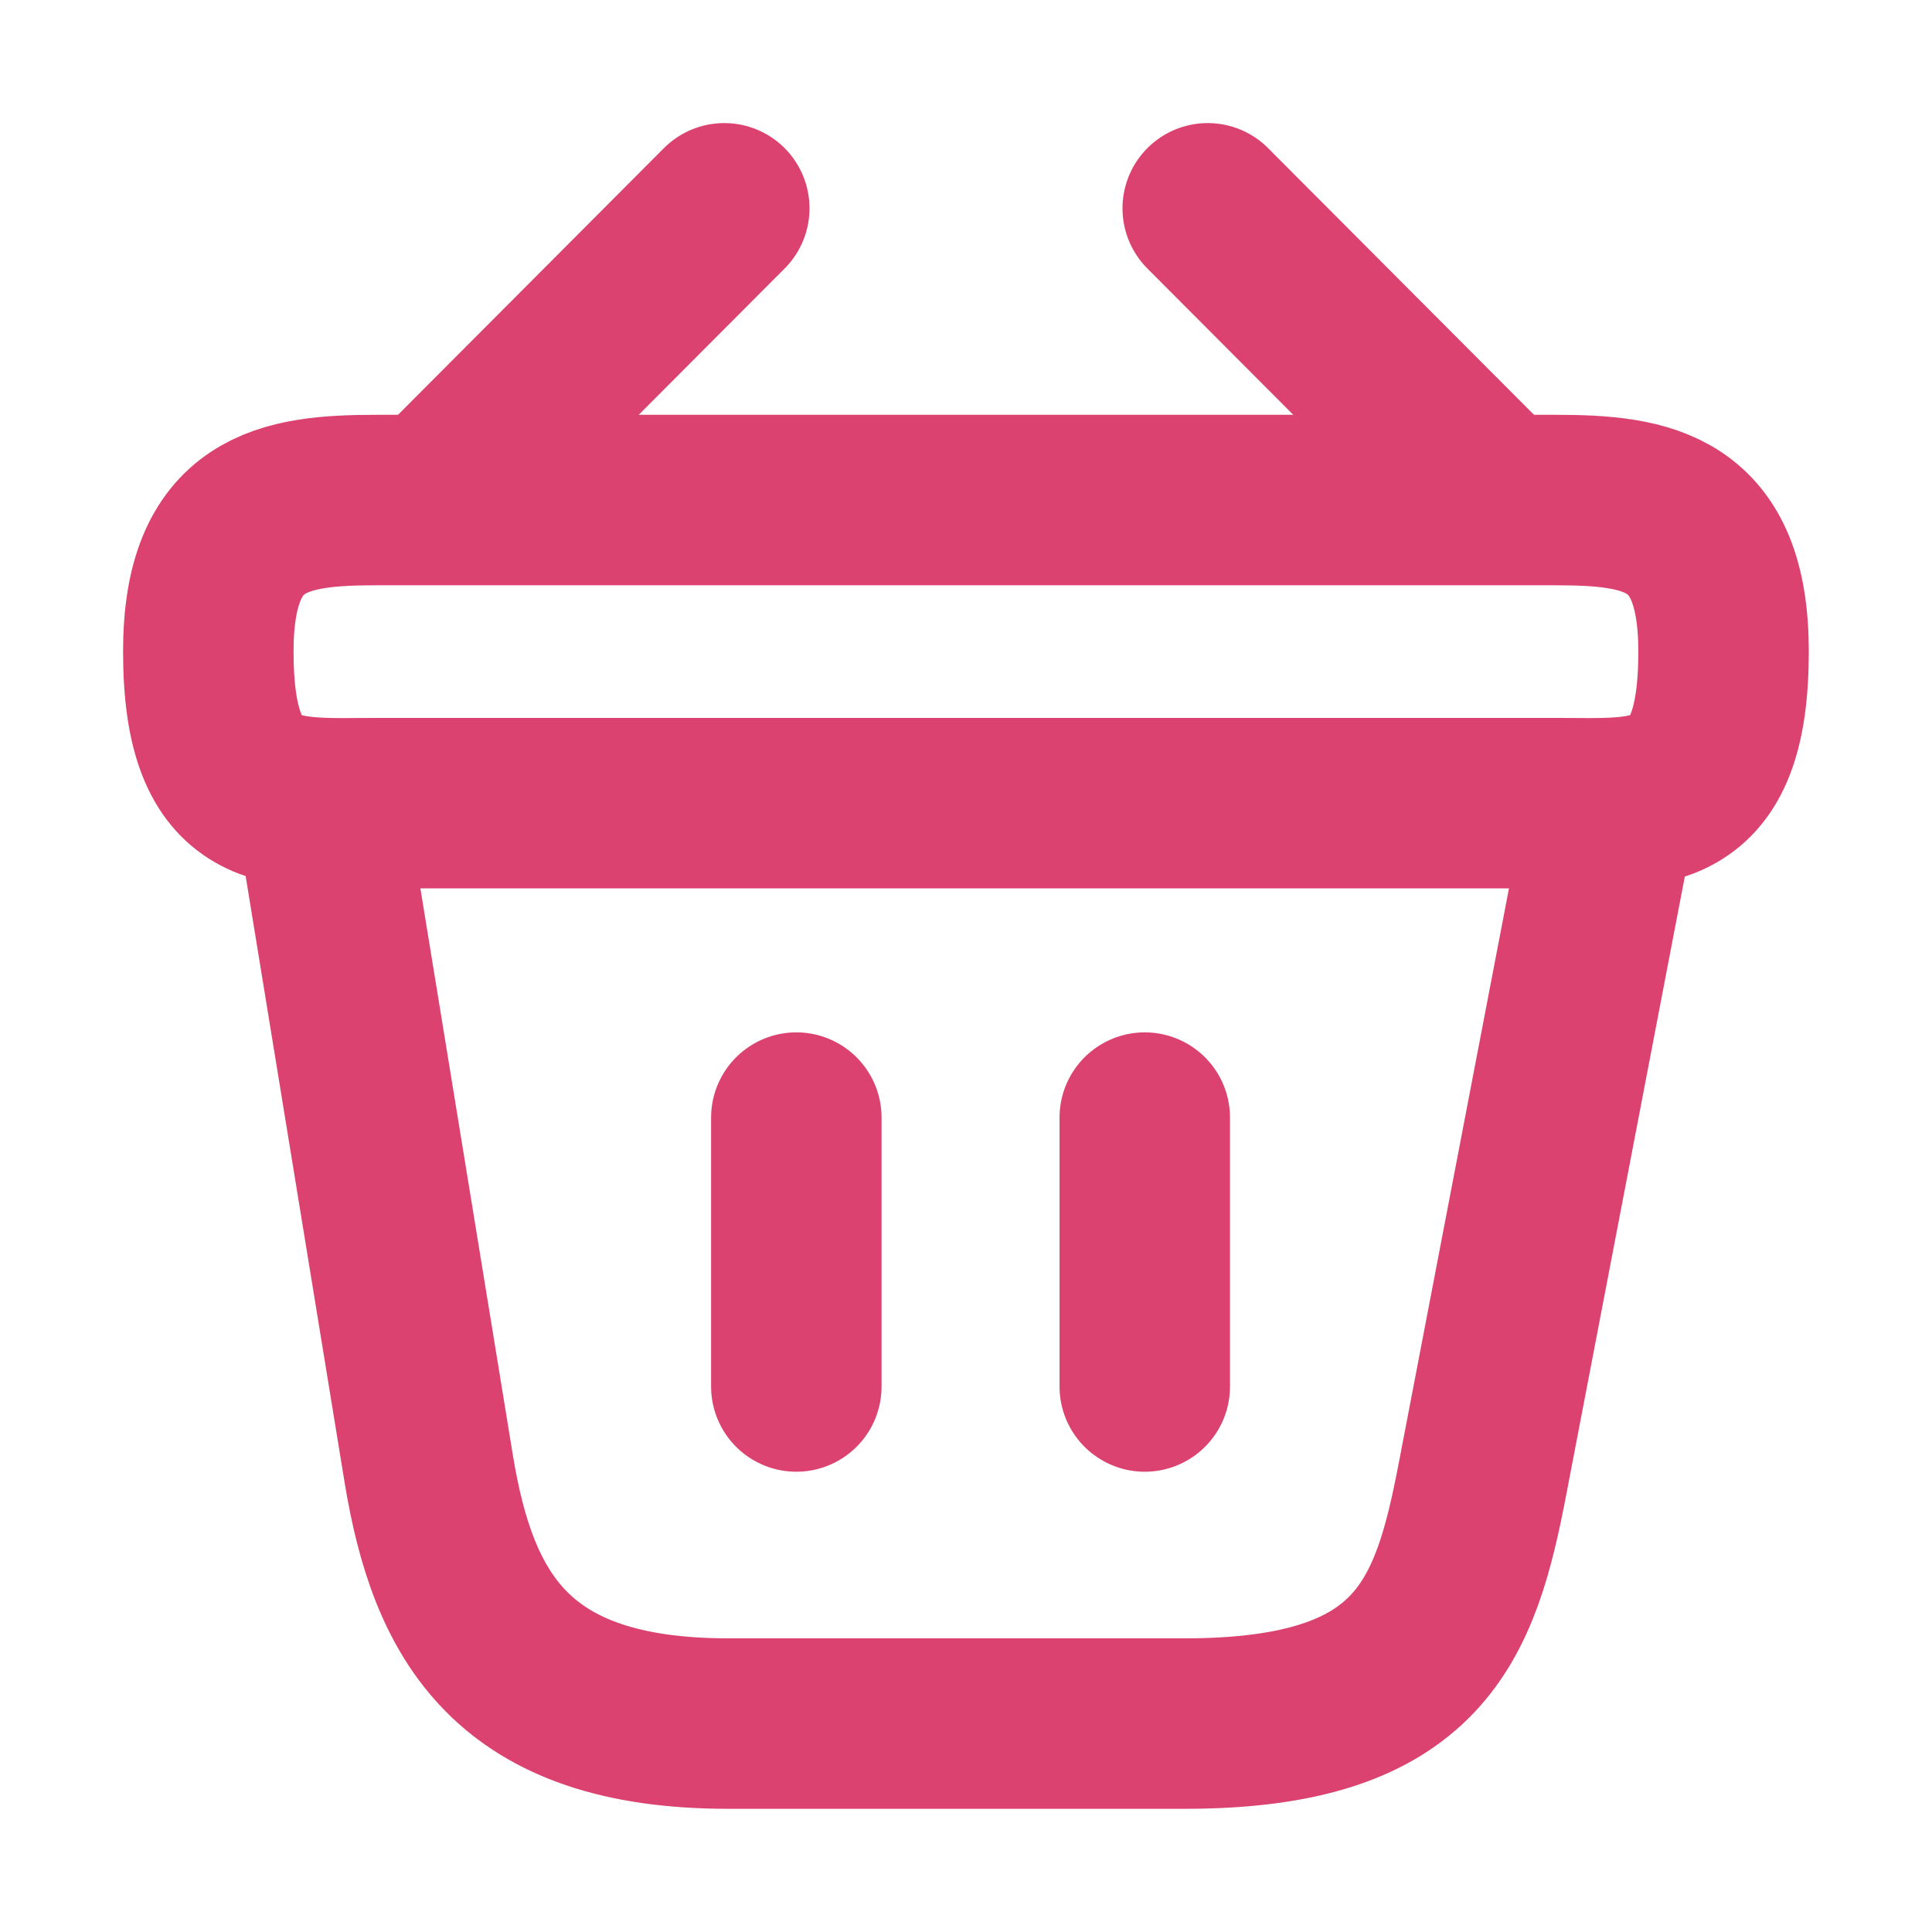 <svg xmlns="http://www.w3.org/2000/svg" width="17" height="17" viewBox="0 0 17 17" fill="none"><g id="vuesax/linear/bag"><g id="bag"><path id="Vector" d="M6.373 1.833L3.96 4.253" stroke="#DB4270" stroke-width="1.5" stroke-miterlimit="10" stroke-linecap="round" stroke-linejoin="round"></path><path id="Vector_2" d="M10.627 1.833L13.04 4.253" stroke="#DB4270" stroke-width="1.5" stroke-miterlimit="10" stroke-linecap="round" stroke-linejoin="round"></path><path id="Vector_3" d="M1.833 5.733C1.833 4.5 2.493 4.4 3.313 4.4H13.686C14.506 4.4 15.166 4.5 15.166 5.733C15.166 7.167 14.506 7.067 13.686 7.067H3.313C2.493 7.067 1.833 7.167 1.833 5.733Z" stroke="#DB4270" stroke-width="1.5"></path><path id="Vector_4" d="M7.007 9.834V12.2" stroke="#DB4270" stroke-width="1.5" stroke-linecap="round"></path><path id="Vector_5" d="M10.073 9.834V12.2" stroke="#DB4270" stroke-width="1.5" stroke-linecap="round"></path><path id="Vector_6" d="M2.833 7.167L3.773 12.927C3.986 14.22 4.5 15.166 6.406 15.166H10.426C12.5 15.166 12.806 14.26 13.046 13.007L14.166 7.167" stroke="#DB4270" stroke-width="1.5" stroke-linecap="round"></path></g></g></svg>